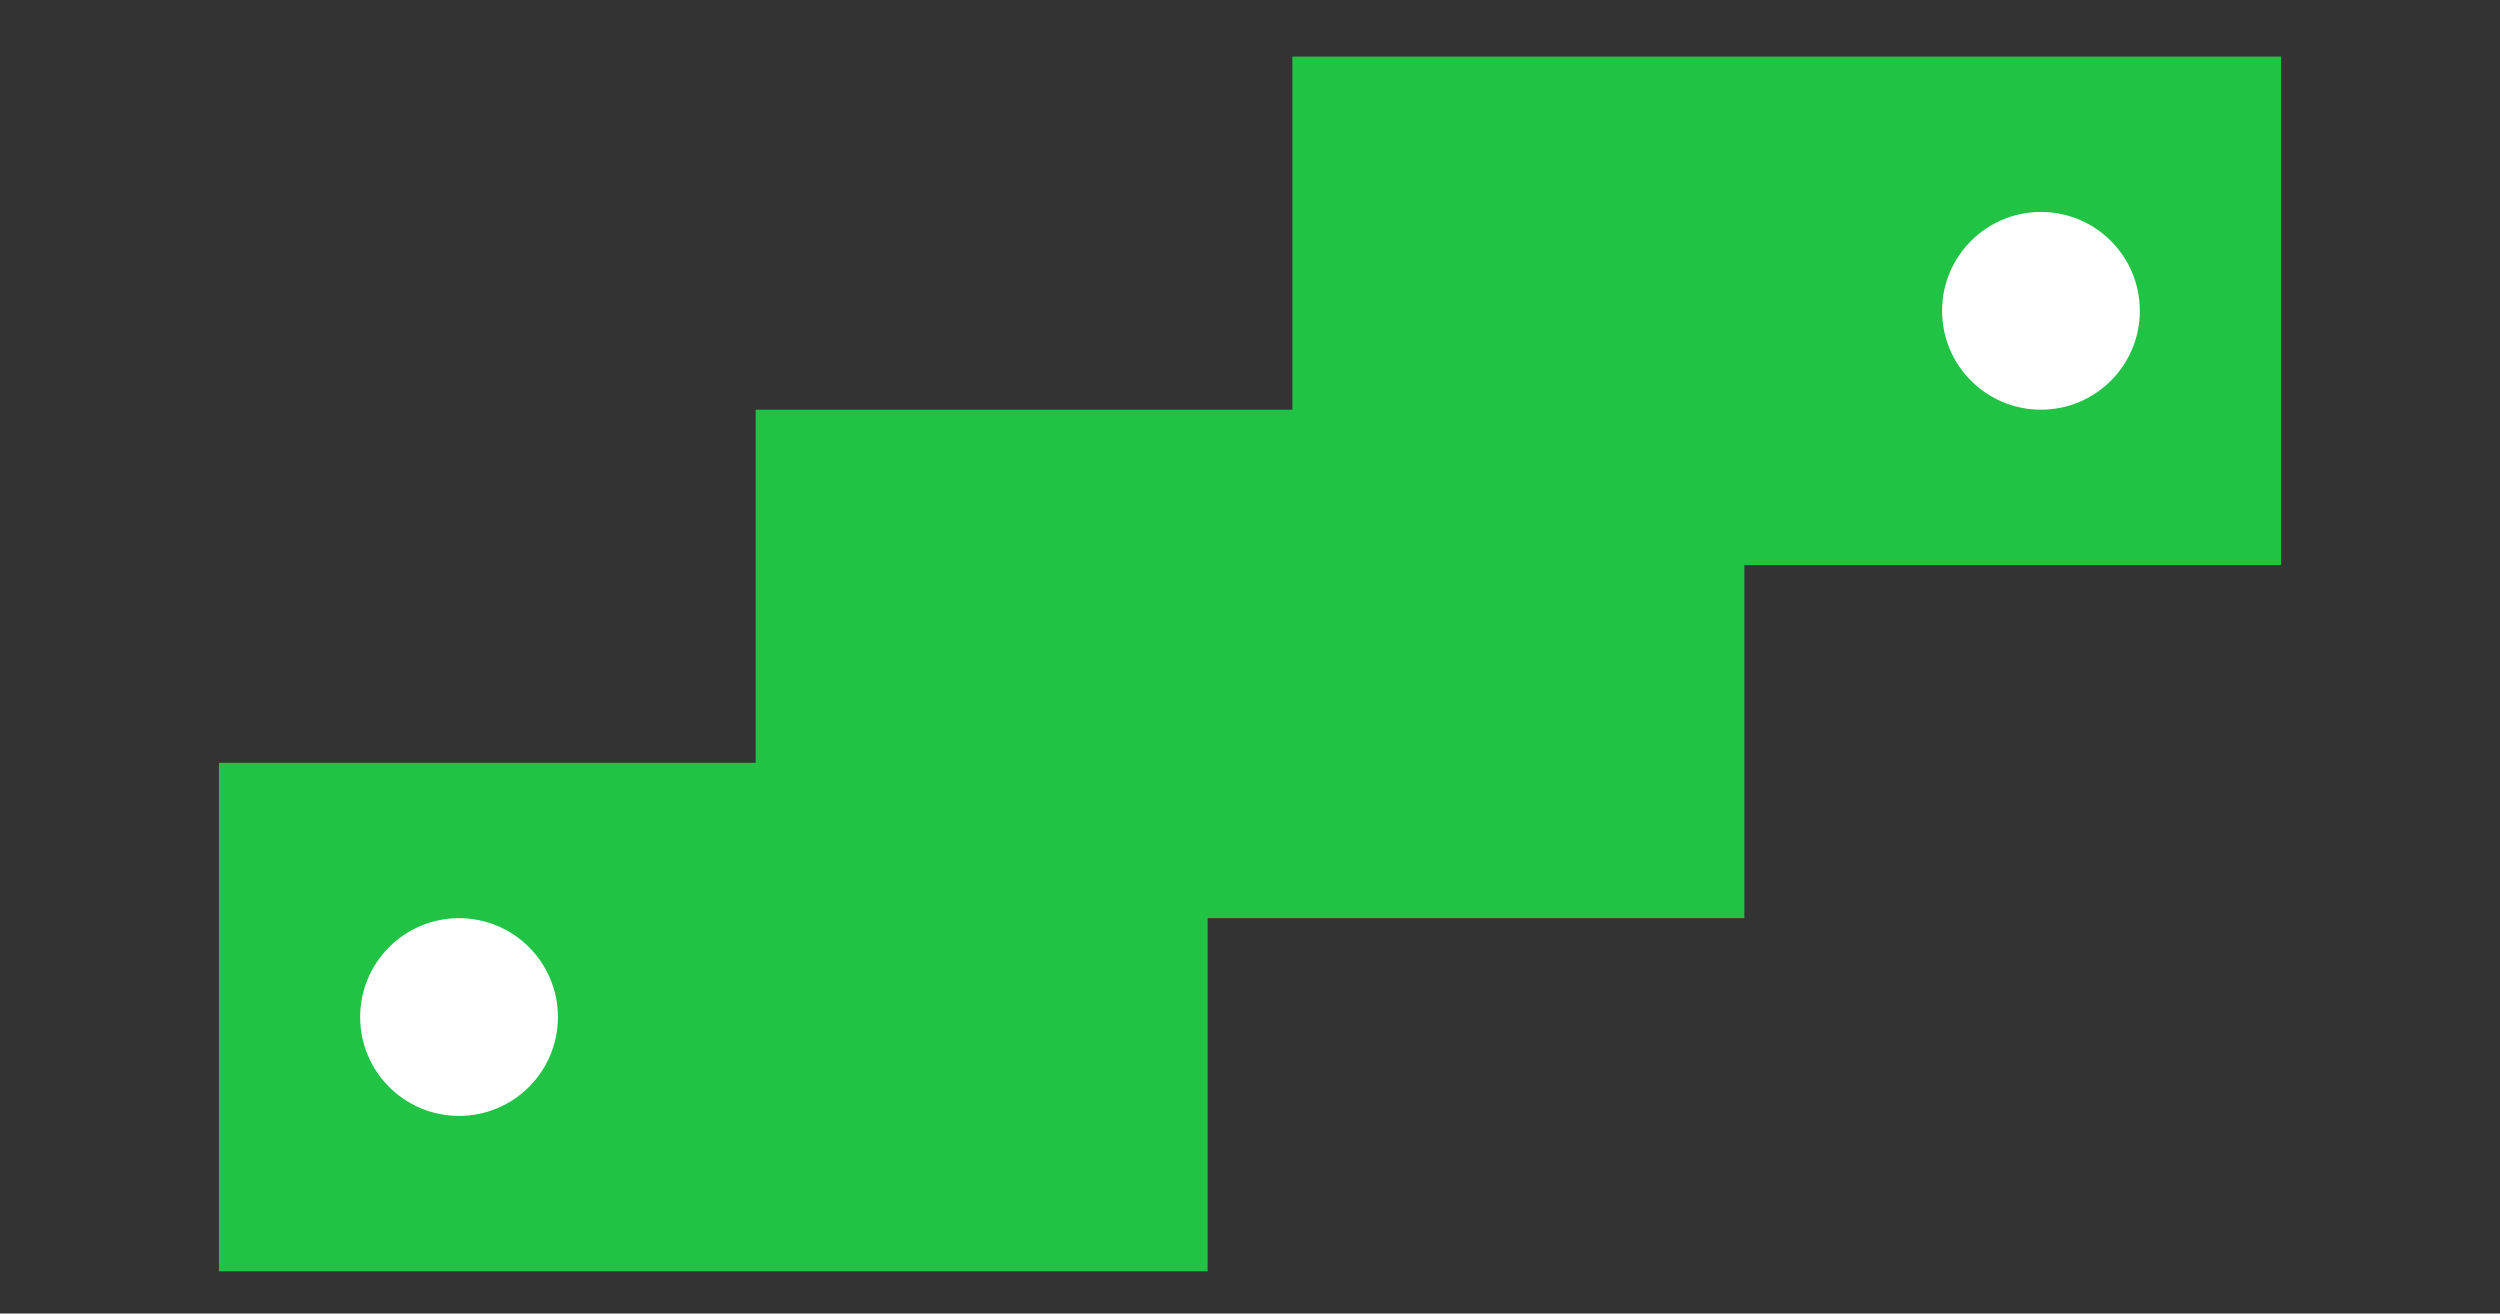 <svg width="177" height="93" viewBox="0 0 177 93" fill="none" xmlns="http://www.w3.org/2000/svg">
<rect x="0" y="0" width="177" height="93" fill="#333333" stroke="none"/>
<g style="mix-blend-mode:multiply">
<rect width="70" height="36" transform="matrix(-1 8.42937e-08 8.42937e-08 1 85.5 54.006)" fill="#21C345"/>
</g>
<g style="mix-blend-mode:multiply">
<rect width="70" height="36" transform="matrix(-1 8.42937e-08 8.42937e-08 1 123.5 29.006)" fill="#21C345"/>
</g>
<g style="mix-blend-mode:multiply">
<rect width="70" height="36" transform="matrix(-1 8.42937e-08 8.42937e-08 1 161.5 4.006)" fill="#21C345"/>
</g>
<circle cx="32.5" cy="72.006" r="7" fill="white"/>
<circle cx="144.5" cy="22.006" r="7" fill="white"/>
</svg>
